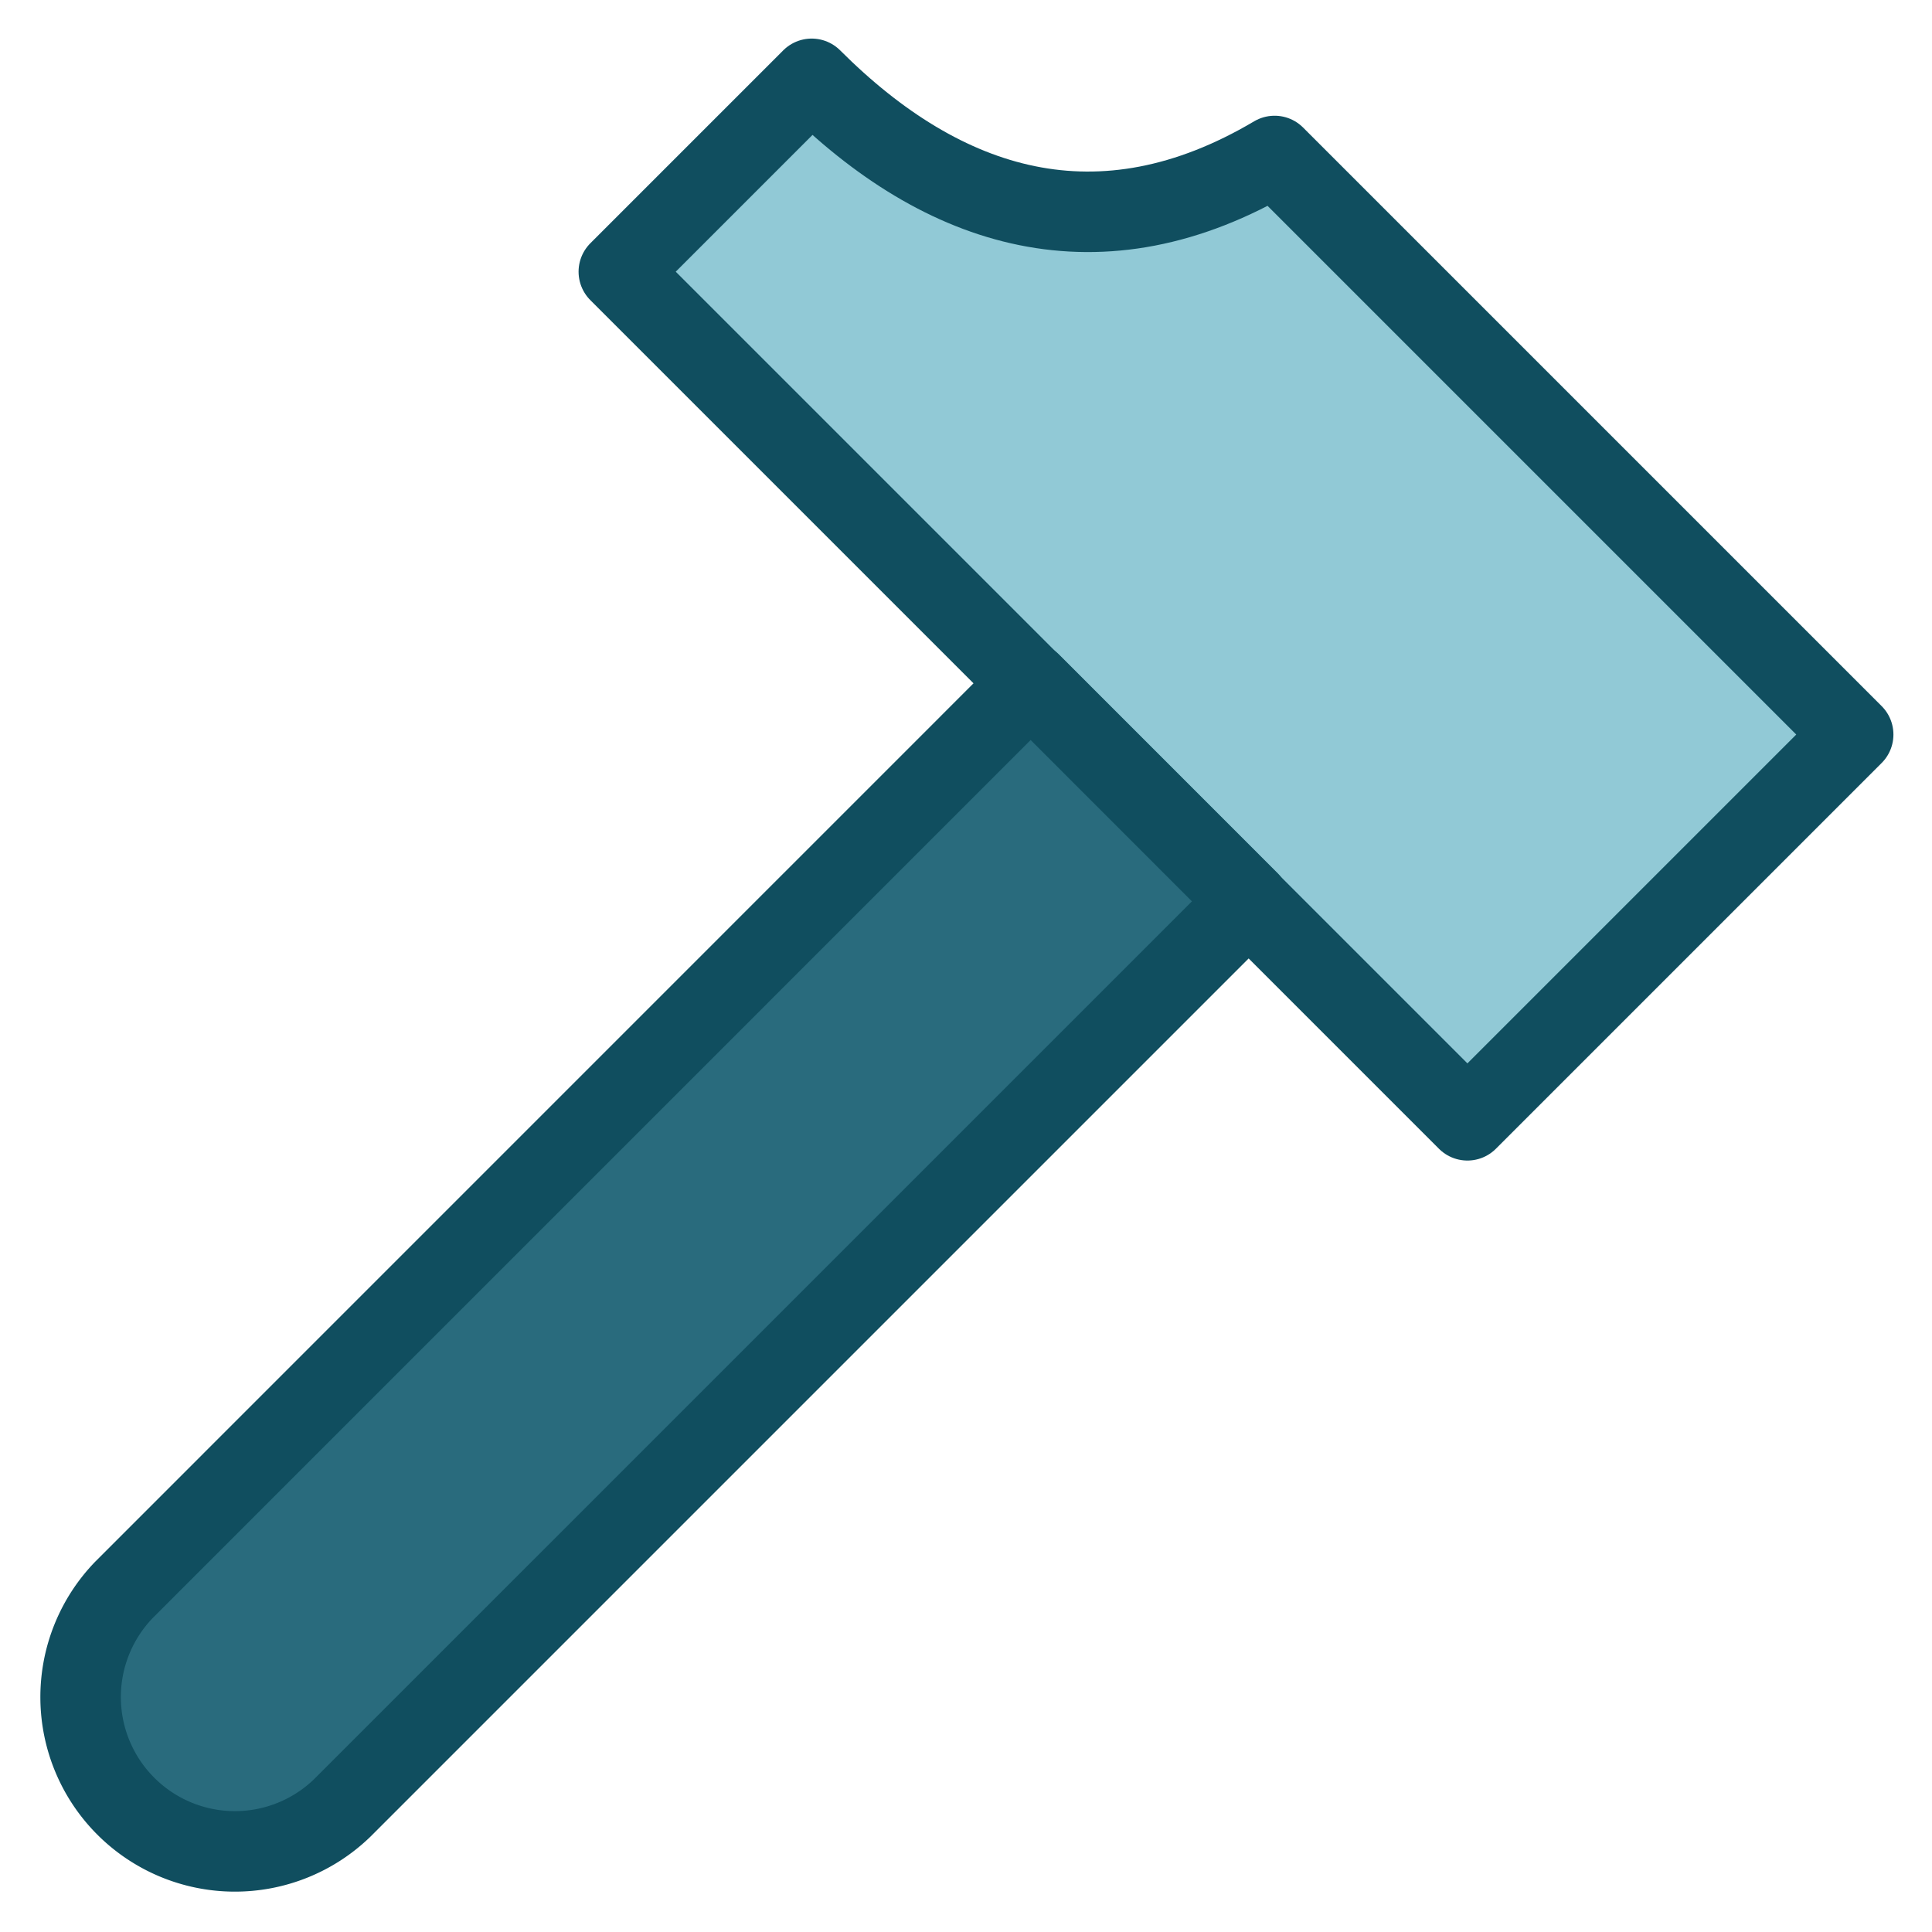 <svg xmlns="http://www.w3.org/2000/svg" viewBox="-0.625 -0.625 30 30" id="Hammer--Streamline-Ultimate" height="30" width="30"><desc>    Hammer Streamline Icon: https://streamlinehq.com  </desc><defs></defs><path d="M19.167 1.797c-2.711 1.606 -5.139 0.851 -7.188 -1.198L8.984 3.594l13.177 13.177 5.99 -5.99Z" fill="#91c9d6" stroke-width="1.25"></path><path d="M19.167 1.797c-2.711 1.606 -5.139 0.851 -7.188 -1.198L8.984 3.594l13.177 13.177 5.99 -5.99Z" fill="none" stroke="#104e5f" stroke-linecap="round" stroke-linejoin="round" stroke-width="1.25"></path><path d="M4.689 27.449a2.396 2.396 0 0 1 -3.388 -3.388L15.379 9.982l3.388 3.389Z" fill="#296b7d" stroke-width="1.25"></path><path d="M1.301 27.449 17.073 11.677l-1.694 -1.695L1.301 24.06a2.396 2.396 0 0 0 0 3.389Z" fill="#296b7d" stroke-width="1.25"></path><path d="M4.689 27.449a2.396 2.396 0 0 1 -3.388 -3.388L15.379 9.982l3.388 3.389Z" fill="none" stroke="#104e5f" stroke-linecap="round" stroke-linejoin="round" stroke-width="1.25"></path></svg>